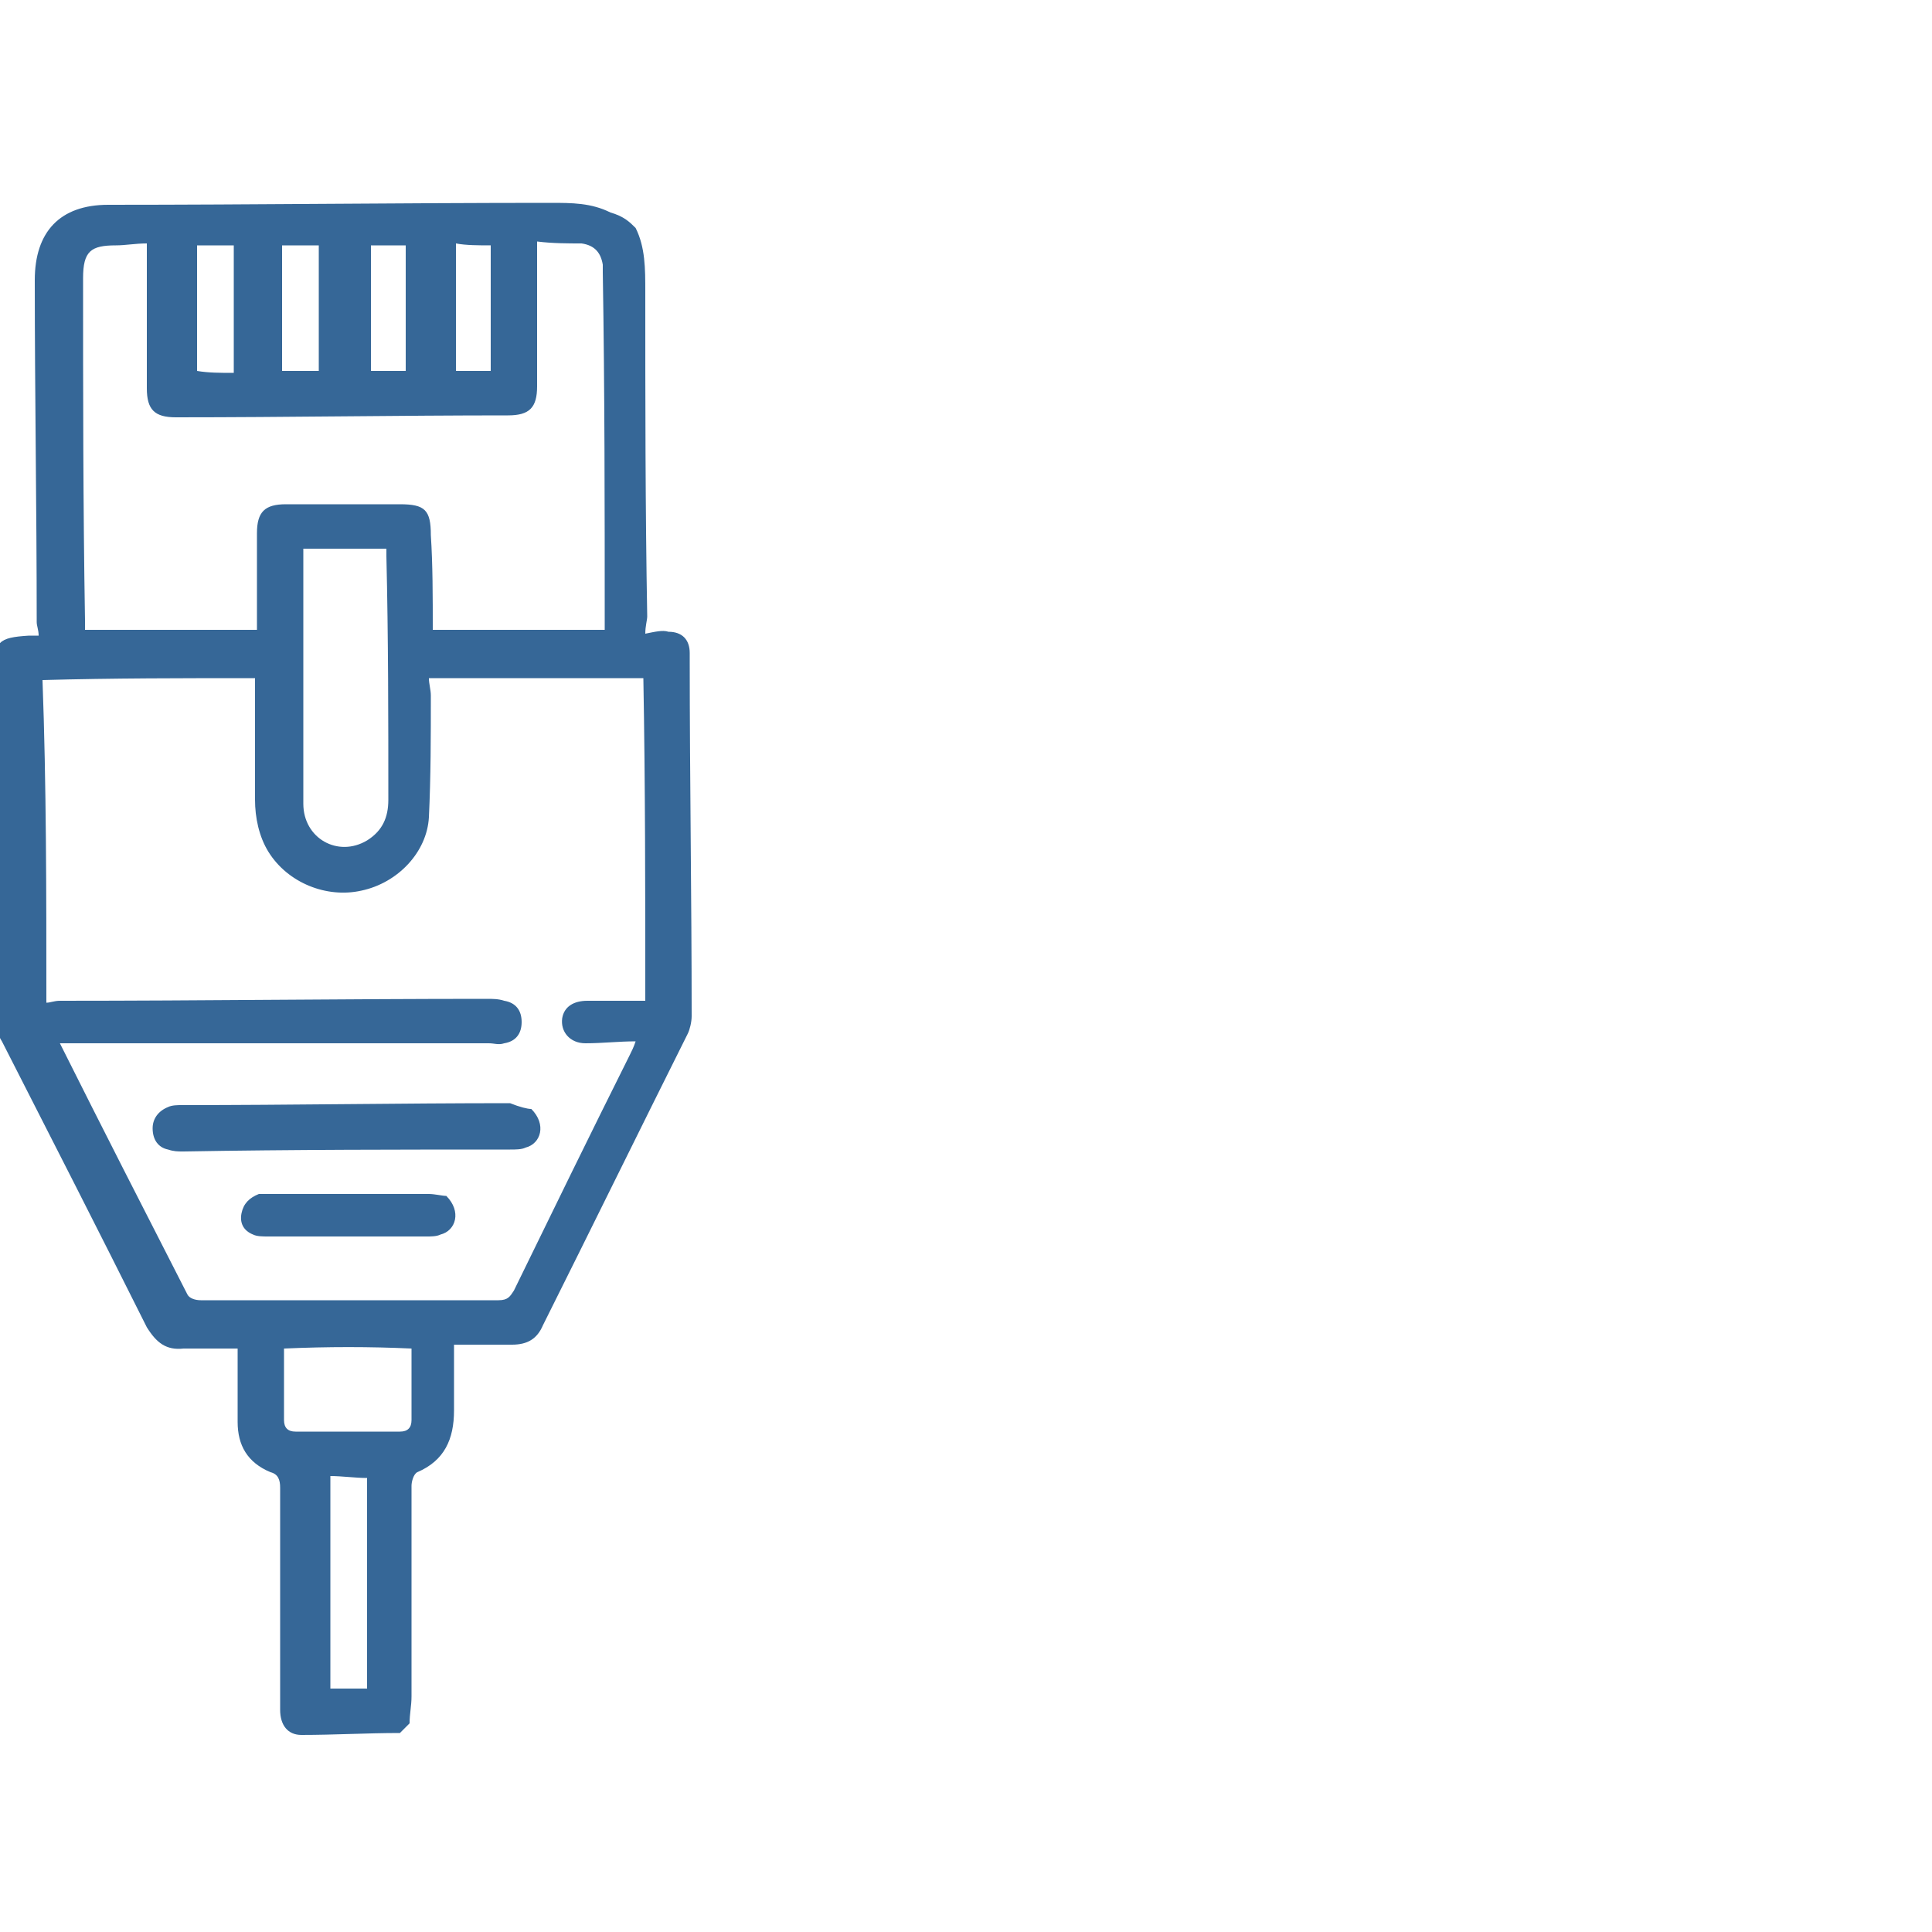 <svg xmlns="http://www.w3.org/2000/svg" xmlns:xlink="http://www.w3.org/1999/xlink" id="Layer_1" x="0px" y="0px" viewBox="0 0 100 100" style="enable-background:new 0 0 100 100;" xml:space="preserve"><style type="text/css">	.st0{fill:#379868;}	.st1{fill:#366797;}	.st2{fill:#336699;}	.st3{fill:#FFFFFF;stroke:#000000;stroke-width:0.456;stroke-miterlimit:10;}</style><g>	<path class="st1" d="M32.9,11.8c0.5,1,0.5,2.1,0.5,3.3c0,5.6,0,11.2,0.1,16.8c0,0.2-0.1,0.5-0.1,0.9c0.5-0.1,0.9-0.2,1.2-0.1  c0.7,0,1.1,0.4,1.1,1.1c0,0.1,0,0.3,0,0.4c0,6.1,0.1,12.2,0.1,18.4c0,0.3-0.1,0.7-0.2,0.9c-2.5,5-5,10.1-7.5,15.1  c-0.3,0.7-0.8,1-1.6,1c-1,0-1.9,0-3,0c0,1.2,0,2.3,0,3.4c0,1.5-0.5,2.6-1.9,3.2c-0.2,0.1-0.3,0.5-0.3,0.7c0,3.6,0,7.3,0,10.9  c0,0.5-0.1,0.9-0.1,1.4c-0.2,0.2-0.3,0.3-0.5,0.5c-1.7,0-3.4,0.1-5.1,0.1c-0.7,0-1.1-0.5-1.1-1.3c0-1.1,0-2.2,0-3.3  c0-2.7,0-5.5,0-8.2c0-0.4-0.1-0.7-0.5-0.8c-1.2-0.5-1.7-1.4-1.7-2.6c0-1.2,0-2.5,0-3.8c-1,0-1.9,0-2.8,0c-0.9,0.1-1.4-0.3-1.9-1.1  c-2.5-5-5-9.9-7.5-14.8c-0.2-0.3-0.3-0.7-0.3-1.1c0-6-0.1-12-0.1-18c0-1.6,0.2-1.8,1.8-1.9c0.1,0,0.3,0,0.5,0  c0-0.3-0.1-0.5-0.1-0.7c0-5.9-0.1-11.8-0.1-17.7c0-2.5,1.3-3.9,3.8-3.9c7.6,0,15.2-0.1,22.9-0.1c1.1,0,2.1,0,3.1,0.5  C32.3,11.2,32.6,11.5,32.9,11.8z M2.4,51.9c0.2,0,0.4-0.1,0.7-0.1c7.4,0,14.7-0.1,22.1-0.1c0.3,0,0.6,0,0.9,0.1  c0.6,0.1,0.9,0.5,0.9,1.1c0,0.6-0.3,1-0.9,1.1c-0.3,0.1-0.5,0-0.8,0C18.1,54,11,54,3.9,54c-0.2,0-0.5,0-0.8,0  c2.2,4.4,4.4,8.7,6.6,13c0.1,0.2,0.4,0.3,0.7,0.3c5.1,0,10.3,0,15.4,0c0.5,0,0.6-0.2,0.8-0.5c2-4.1,4-8.2,6-12.2  c0.1-0.2,0.2-0.4,0.3-0.7c-0.9,0-1.7,0.1-2.6,0.1c-0.8,0-1.3-0.6-1.2-1.3c0.1-0.6,0.6-0.9,1.3-0.9c1,0,2.1,0,3,0  c0-5.6,0-11.2-0.1-16.7c-3.6,0-7.3,0-11.1,0c0,0.3,0.1,0.6,0.1,0.9c0,2.1,0,4.2-0.1,6.3c-0.1,1.8-1.6,3.4-3.5,3.8  c-1.8,0.4-3.8-0.4-4.8-2c-0.5-0.8-0.7-1.8-0.7-2.7c0-2.1,0-4.2,0-6.3c-3.7,0-7.4,0-11,0.1C2.4,40.6,2.4,46.2,2.4,51.9z M22.4,32.6  c3,0,5.9,0,8.9,0c0-0.1,0-0.2,0-0.3c0-6.1,0-12.1-0.1-18.2c0-0.1,0-0.3,0-0.4c-0.1-0.6-0.4-1-1.1-1.1c-0.7,0-1.5,0-2.3-0.1  c0,2.6,0,5.1,0,7.5c0,1.1-0.4,1.5-1.5,1.5c-5.7,0-11.4,0.1-17.2,0.1c-1.1,0-1.5-0.4-1.5-1.5c0-2.3,0-4.5,0-6.8c0-0.2,0-0.4,0-0.7  c-0.6,0-1.1,0.1-1.6,0.1c-1.3,0-1.7,0.3-1.7,1.7c0,5.9,0,11.8,0.1,17.7c0,0.2,0,0.4,0,0.5c3,0,5.9,0,8.9,0c0-1.6,0-3.3,0-5  c0-1.1,0.4-1.5,1.5-1.5c2,0,3.9,0,5.9,0c1.3,0,1.6,0.3,1.6,1.6C22.4,29.2,22.4,30.9,22.4,32.6z M15.7,28.4c0,1.9,0,3.8,0,5.6  c0,2.5,0,5.1,0,7.6c0,1.8,1.8,2.8,3.3,1.9c0.8-0.5,1.1-1.2,1.1-2.1c0-4.2,0-8.4-0.1-12.6c0-0.2,0-0.3,0-0.4  C18.5,28.4,17.1,28.4,15.7,28.4z M14.7,69.8c0,1.2,0,2.4,0,3.7c0,0.4,0.2,0.6,0.6,0.6c1.8,0,3.6,0,5.4,0c0.4,0,0.6-0.2,0.6-0.6  c0-1.2,0-2.5,0-3.7C19.1,69.7,17,69.7,14.7,69.8z M19,87.4c0-3.7,0-7.4,0-10.9c-0.6,0-1.3-0.1-1.9-0.1c0,3.7,0,7.3,0,11  C17.8,87.4,18.5,87.4,19,87.4z M12.1,19.3c0-2.2,0-4.4,0-6.6c-0.7,0-1.3,0-1.9,0c0,2.2,0,4.4,0,6.5C10.8,19.3,11.4,19.3,12.1,19.3z   M14.6,19.2c0.6,0,1.3,0,1.9,0c0-2.2,0-4.4,0-6.5c-0.6,0-1.3,0-1.9,0C14.6,14.9,14.6,17.1,14.6,19.2z M19.2,12.7c0,2.2,0,4.4,0,6.5  c0.6,0,1.3,0,1.8,0c0-2.2,0-4.4,0-6.5C20.4,12.7,19.7,12.7,19.2,12.7z M25.4,19.2c0-2.2,0-4.4,0-6.5c-0.6,0-1.3,0-1.8-0.1  c0,2.2,0,4.4,0,6.6C24.2,19.2,24.9,19.2,25.4,19.2z"></path>	<path class="st1" d="M27.5,57.4c0.8,0.8,0.5,1.8-0.3,2c-0.2,0.1-0.5,0.1-0.8,0.1c-5.6,0-11.3,0-16.9,0.1c-0.3,0-0.5,0-0.8-0.1  c-0.5-0.1-0.8-0.5-0.8-1.1c0-0.5,0.3-0.9,0.8-1.1c0.2-0.1,0.5-0.1,0.7-0.1c5.7,0,11.3-0.1,17-0.1C26.9,57.3,27.3,57.4,27.5,57.4z"></path>	<path class="st1" d="M23.1,61.9c0.8,0.8,0.5,1.8-0.3,2C22.6,64,22.3,64,22.1,64c-2.7,0-5.5,0-8.2,0c-0.3,0-0.6,0-0.8-0.1  c-0.5-0.2-0.7-0.6-0.6-1.1c0.1-0.5,0.4-0.8,0.9-1c0.2,0,0.3,0,0.5,0c2.8,0,5.5,0,8.3,0C22.5,61.8,22.9,61.9,23.1,61.9z"></path></g></svg>